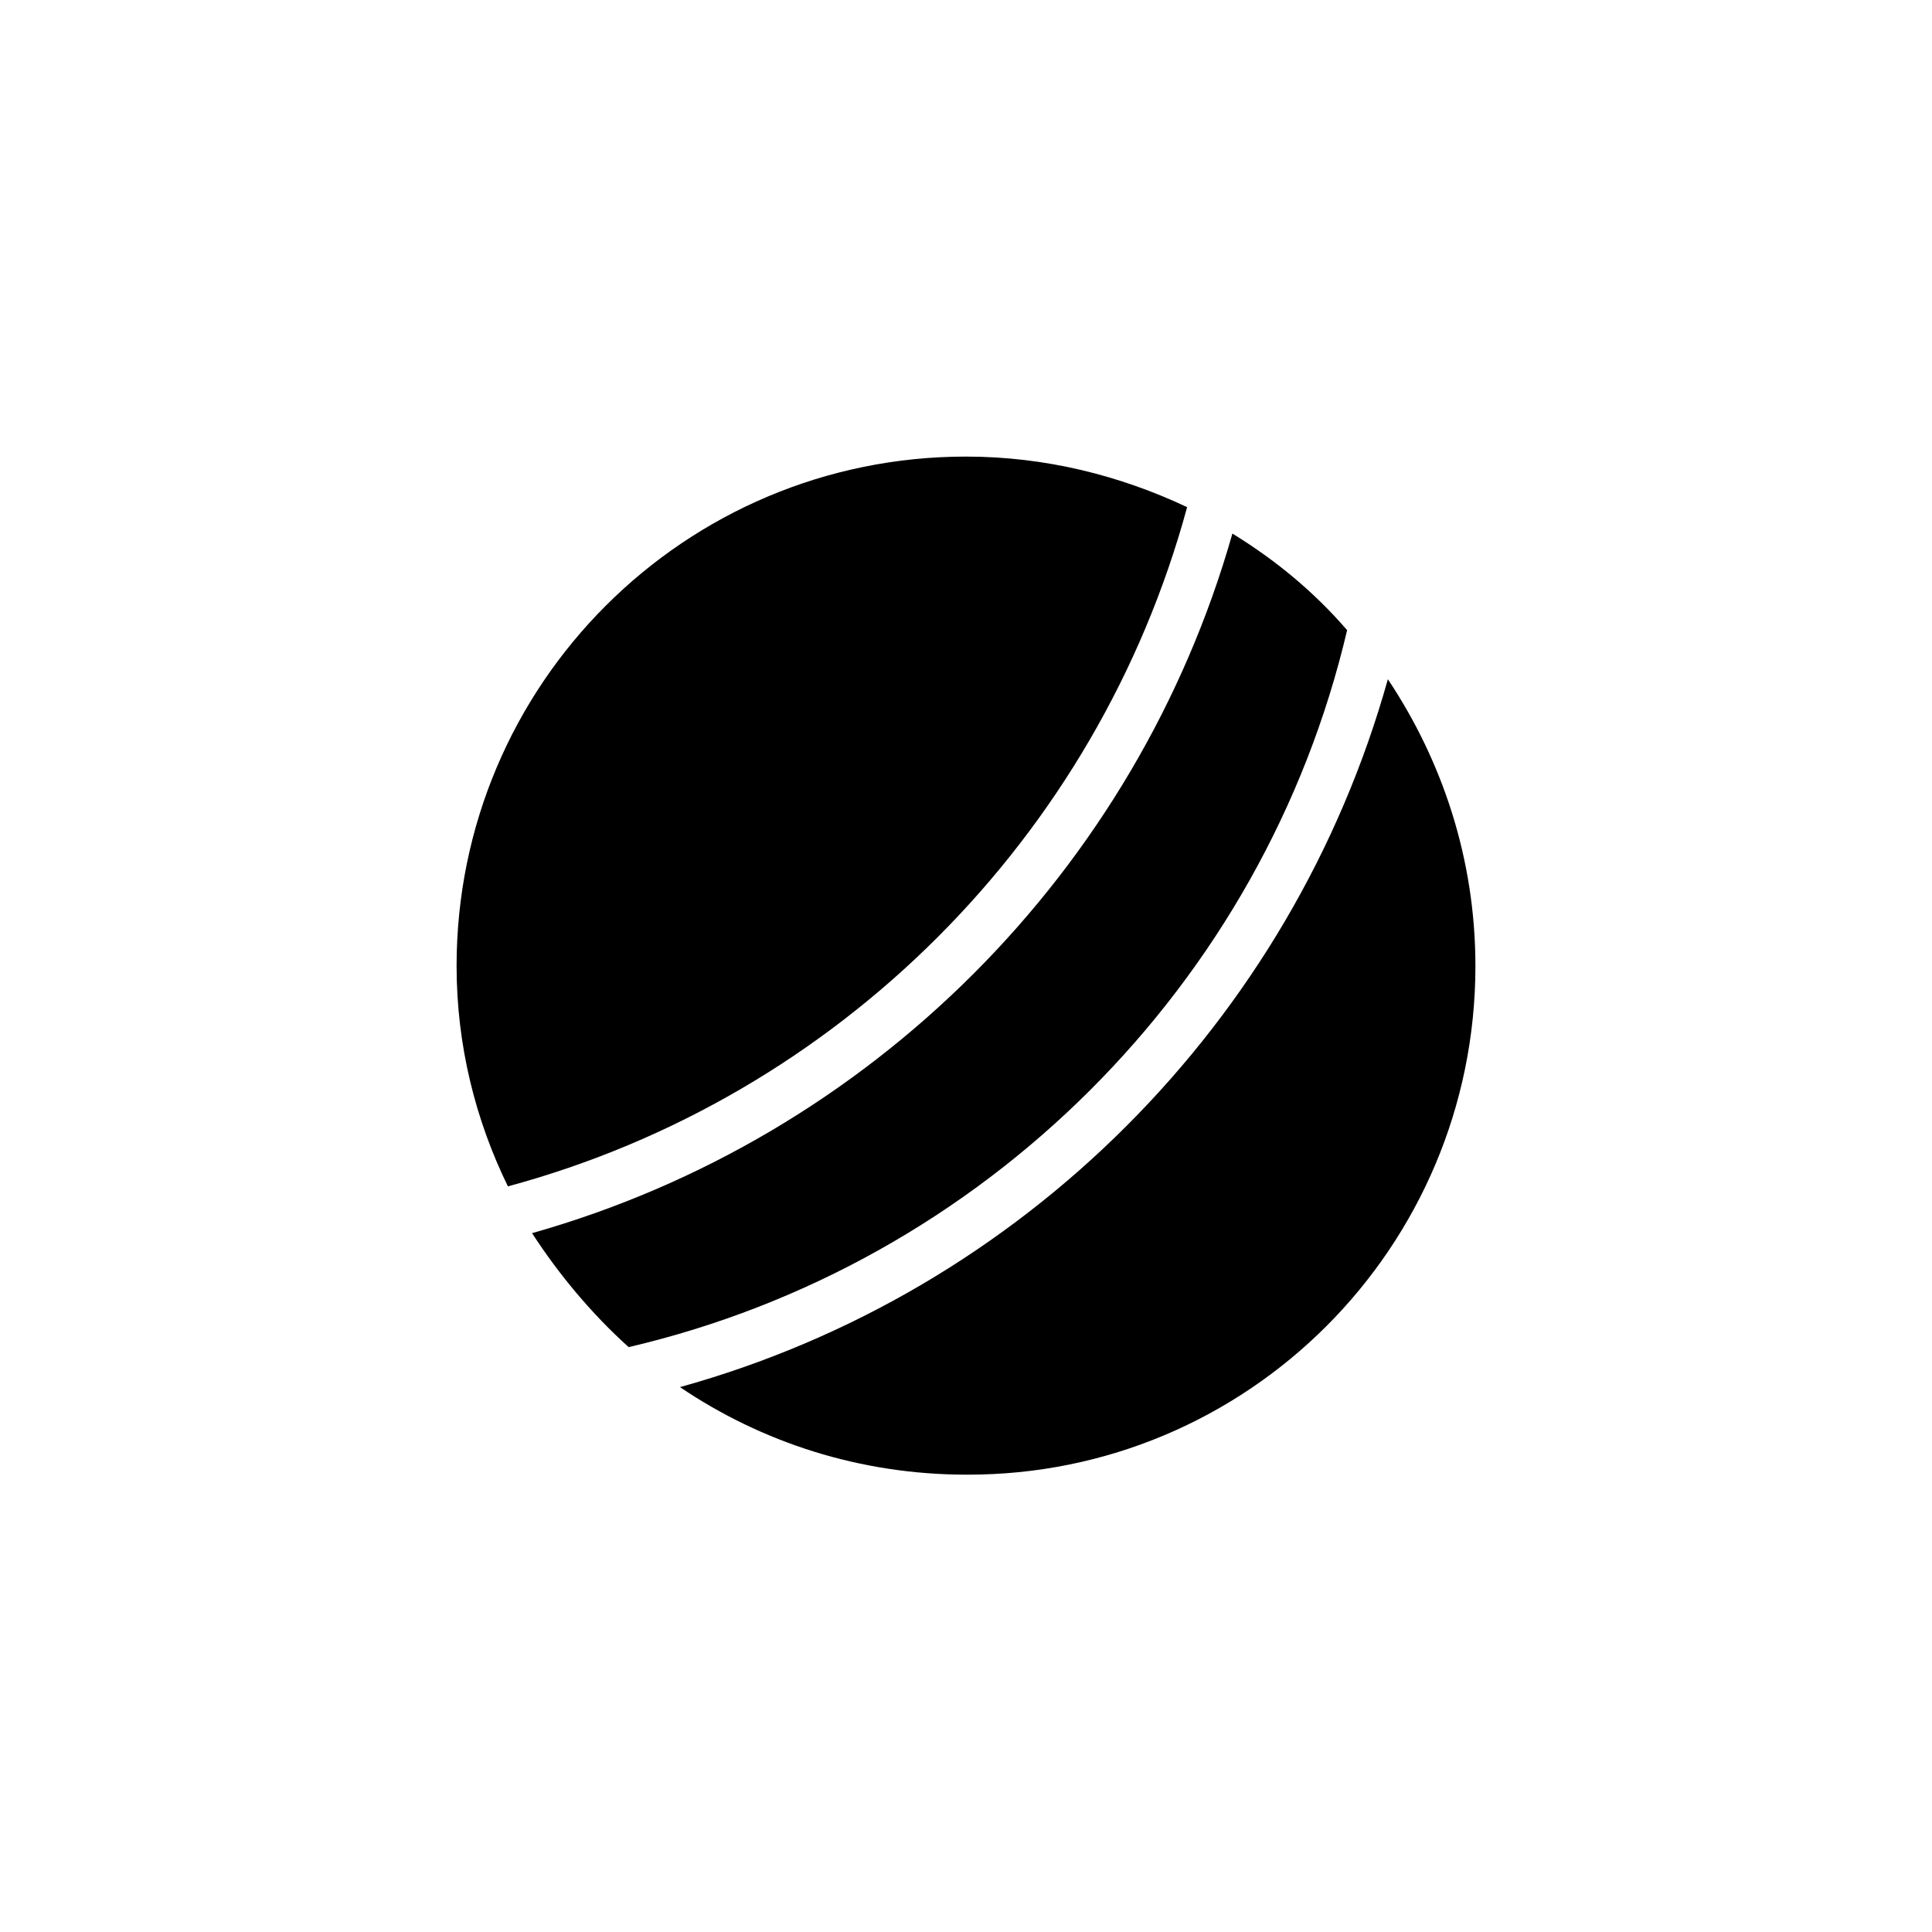 <svg xmlns="http://www.w3.org/2000/svg" xmlns:xlink="http://www.w3.org/1999/xlink" version="1.1" x="0px" y="0px" viewBox="0 0 256 256"  xml:space="preserve"><g><path d="M83.3,178.5c47.1-11,84.2-48.1,95.2-95c-4.4-5.1-9.5-9.3-15.2-12.8c-12.7,44.7-47.9,80-92.8,92.7   C74,168.8,78.4,174.1,83.3,178.5z"></path><path d="M195.5,128c0-14.2-4.4-27.2-11.6-38c-12.7,45.4-48.4,81.2-93.8,93.8c10.8,7.3,23.8,11.6,38,11.6   C165.3,195.5,195.5,165.3,195.5,128z"></path><path d="M128,60.5c-37.3,0-67.5,30.2-67.5,67.5c0,10.5,2.5,20.4,6.8,29.2c43.7-11.8,78.1-46.2,90-90C148.4,63,138.5,60.5,128,60.5z   "></path></g></svg>